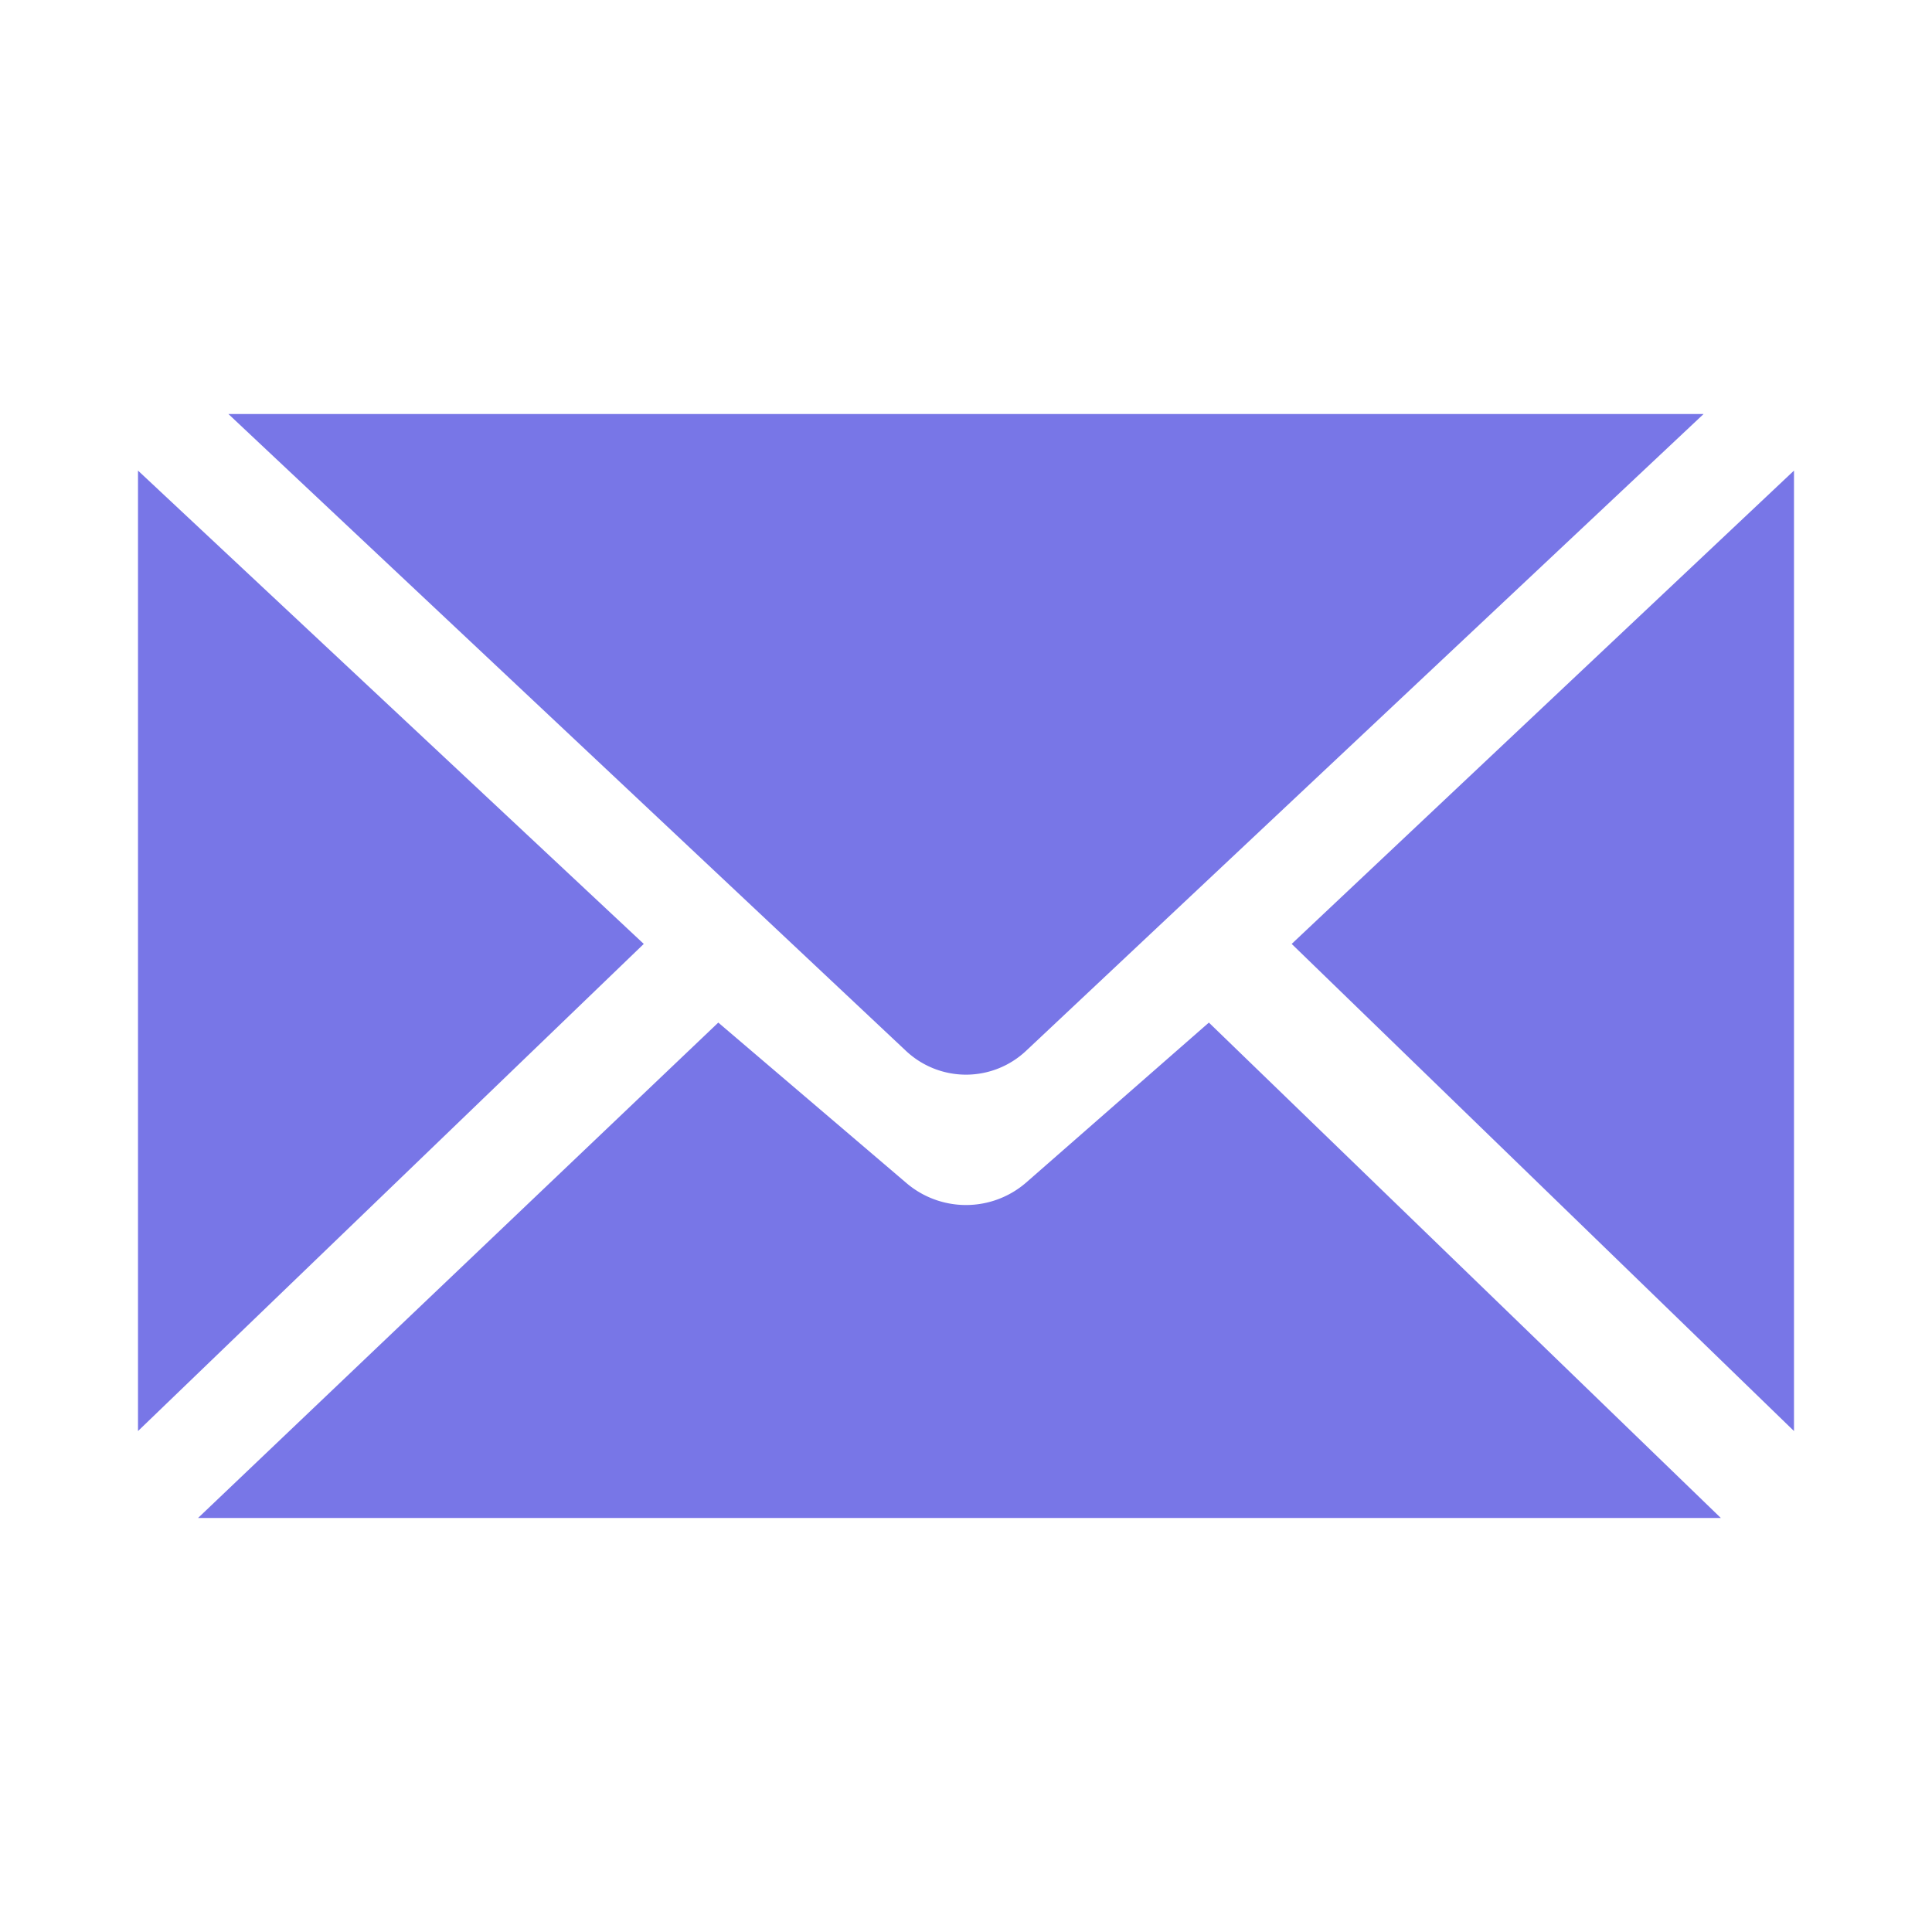 <svg xmlns="http://www.w3.org/2000/svg" viewBox="0 0 28 28"><defs><style>.cls-1{fill:#7876e7;}.cls-2{fill:#fff;opacity:0;}</style></defs><g id="Layer_2" data-name="Layer 2"><path class="cls-1" d="M3.31,6l9.82,9.23a1.27,1.27,0,0,0,1.74,0L24.69,6ZM2,20.74l7.33-7.06L2,6.82ZM26,6.82l-7.28,6.86L26,20.74Zm-15.59,8L2.87,22H24.94l-7.42-7.18-2.65,2.32a1.33,1.33,0,0,1-1.74,0Z"/><rect class="cls-2" width="28" height="28"/></g></svg>